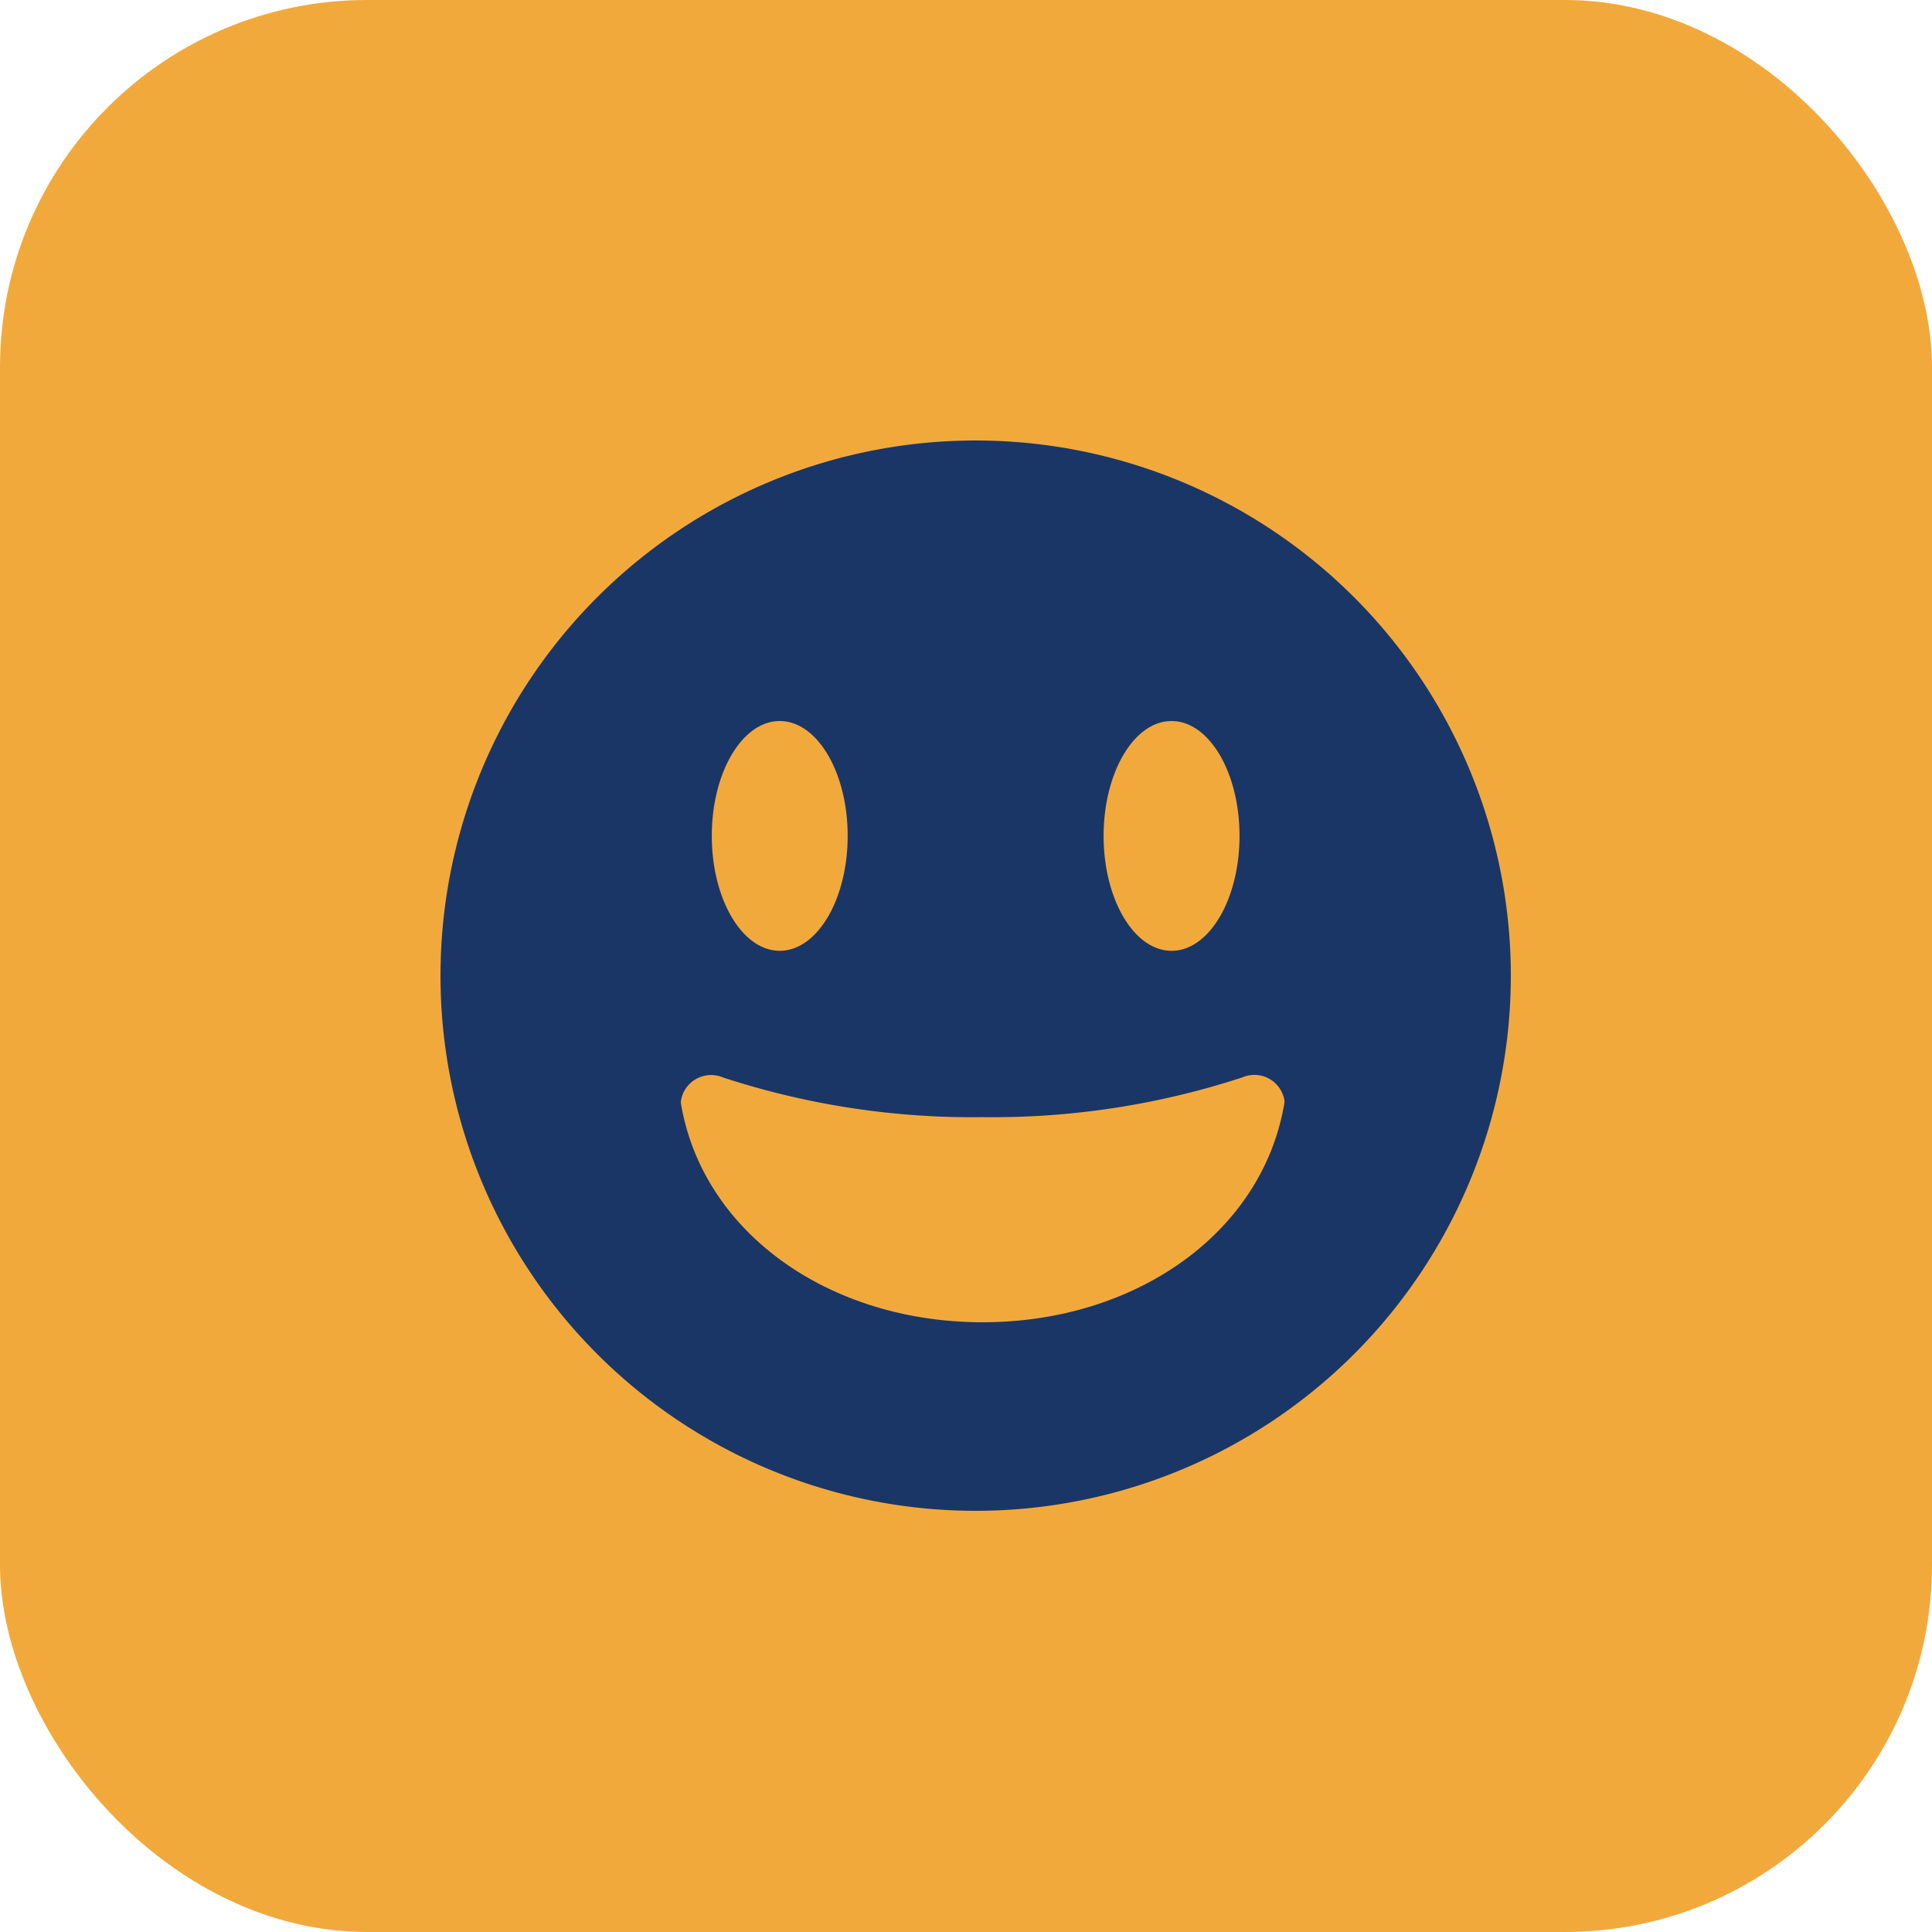 <svg xmlns="http://www.w3.org/2000/svg" width="100" height="100" viewBox="0 0 100 100"><g id="Group_64" data-name="Group 64" transform="translate(-1287 -5192)"><rect id="Rectangle_53" data-name="Rectangle 53" width="100" height="100" rx="19" transform="translate(1287 5192)" fill="#f2a93c"></rect><g id="Layer_2" data-name="Layer 2" transform="translate(1309.8 5214.8)"><g id="grin_alt" data-name="grin alt"><path id="icon" d="M27.7,0A27.7,27.7,0,1,0,55.4,27.7,27.7,27.7,0,0,0,27.7,0ZM37.84,14.521c1.943,0,3.517,2.661,3.517,5.945s-1.575,5.948-3.517,5.948-3.517-2.664-3.517-5.948S35.9,14.521,37.84,14.521Zm-20.279,0c1.939,0,3.514,2.661,3.514,5.945S19.5,26.413,17.56,26.413s-3.517-2.664-3.517-5.948S15.618,14.521,17.56,14.521ZM43.66,34.4c-1.163,6.637-7.7,11.24-15.6,11.24s-14.437-4.6-15.6-11.24a1.327,1.327,0,0,1-.018-.2,1.58,1.58,0,0,1,2.187-1.228,41.482,41.482,0,0,0,13.431,2.052A41.536,41.536,0,0,0,41.5,32.967a1.574,1.574,0,0,1,2.187,1.228A1.34,1.34,0,0,1,43.66,34.4Z" fill="#1a3667"></path></g></g></g></svg>